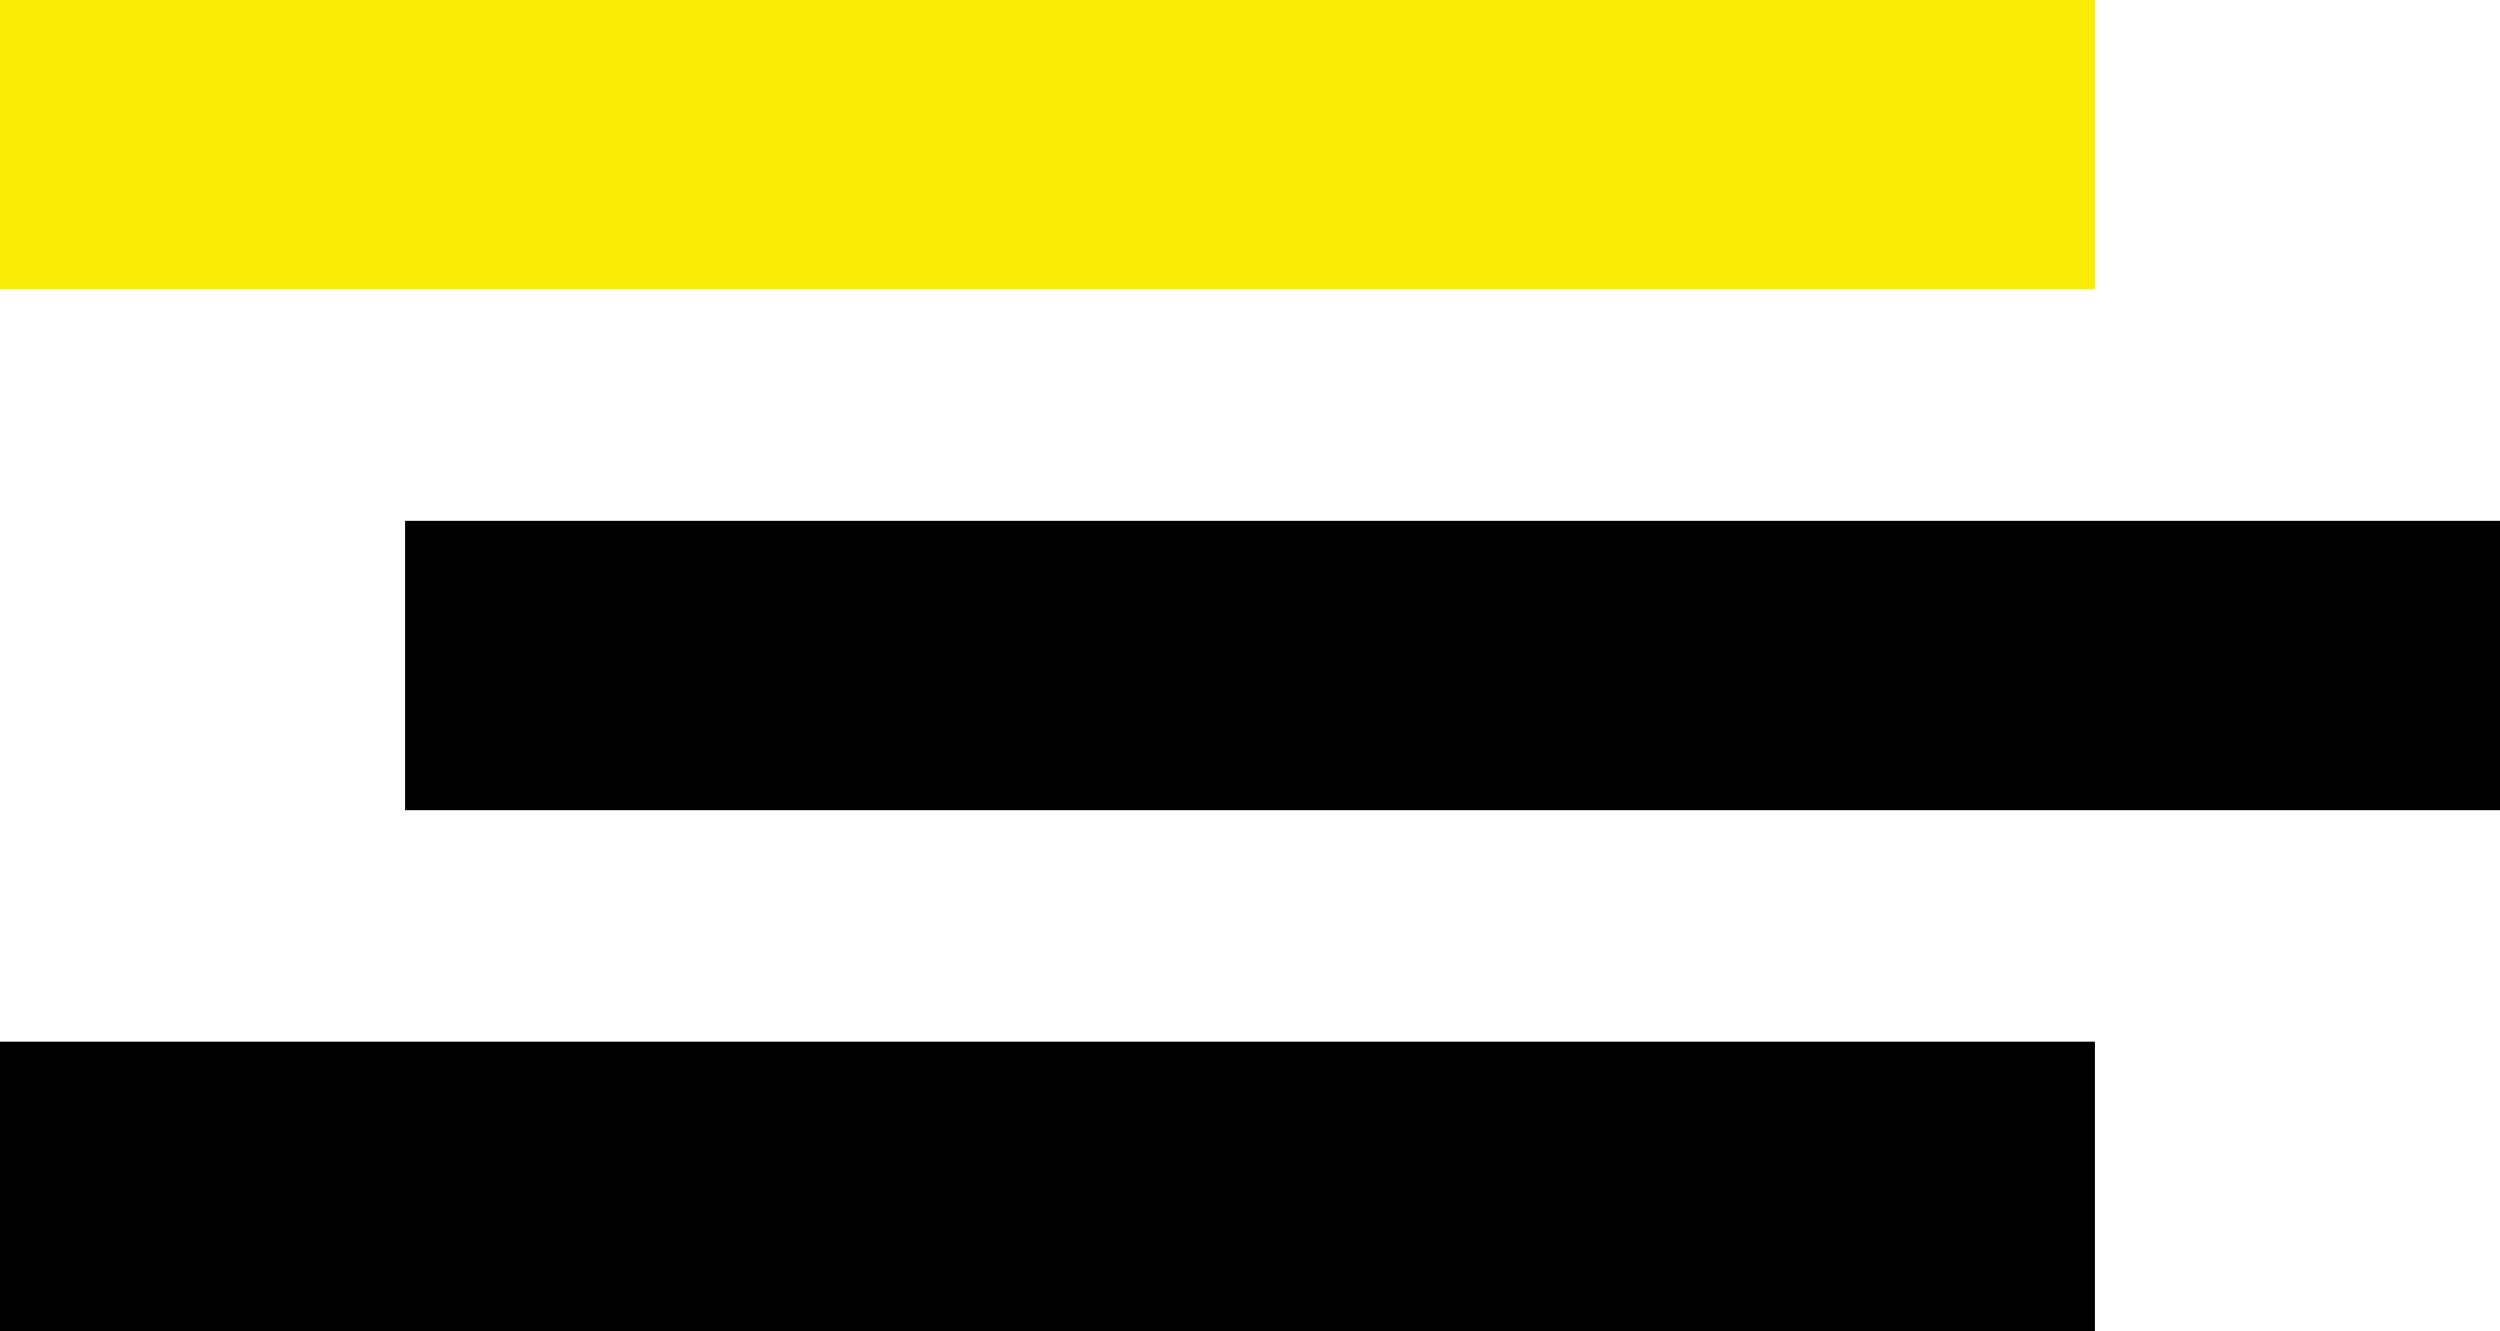 <?xml version="1.0" encoding="UTF-8"?> <svg xmlns="http://www.w3.org/2000/svg" width="432" height="230" viewBox="0 0 432 230" fill="none"> <rect width="362" height="50" fill="#F9ED05"></rect> <rect x="70" y="90" width="362" height="50" fill="black"></rect> <rect y="180" width="362" height="50" fill="black"></rect> </svg> 